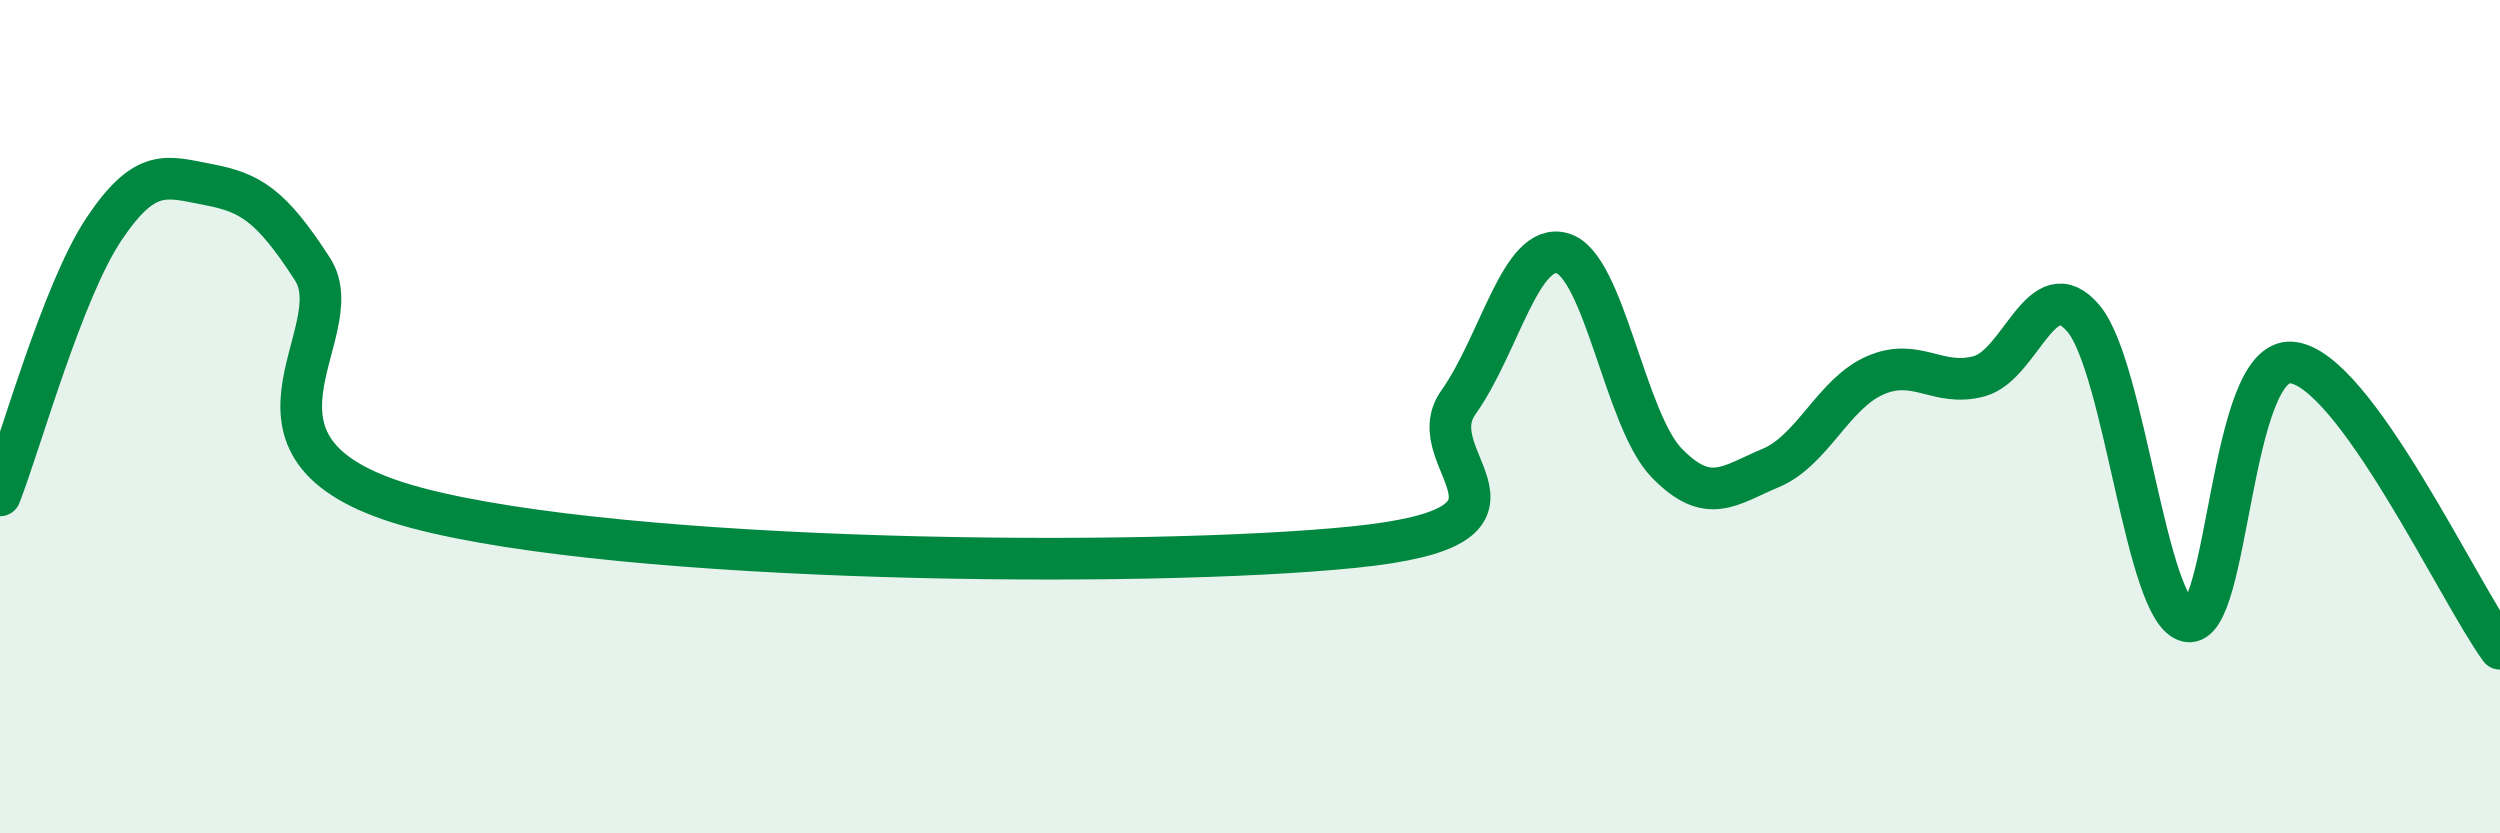 
    <svg width="60" height="20" viewBox="0 0 60 20" xmlns="http://www.w3.org/2000/svg">
      <path
        d="M 0,11.89 C 0.5,10.61 1.5,6.98 2.5,5.49 C 3.5,4 4,4.24 5,4.43 C 6,4.62 6.5,4.91 7.5,6.46 C 8.5,8.01 5,10.86 10,12.19 C 15,13.52 27.5,13.64 32.5,13.13 C 37.5,12.62 34,11.07 35,9.66 C 36,8.25 36.5,5.79 37.5,6.08 C 38.5,6.37 39,10.08 40,11.11 C 41,12.14 41.5,11.65 42.5,11.23 C 43.5,10.81 44,9.45 45,9.01 C 46,8.57 46.5,9.3 47.5,9.03 C 48.5,8.76 49,6.46 50,7.64 C 51,8.82 51.5,14.7 52.5,14.91 C 53.5,15.12 53.5,8.57 55,8.7 C 56.5,8.83 59,14.2 60,15.57L60 20L0 20Z"
        fill="#008740"
        opacity="0.1"
        stroke-linecap="round"
        stroke-linejoin="round"
      />
      <path
        d="M 0,11.89 C 0.5,10.61 1.5,6.98 2.5,5.49 C 3.5,4 4,4.24 5,4.43 C 6,4.62 6.5,4.91 7.5,6.46 C 8.5,8.01 5,10.86 10,12.19 C 15,13.52 27.5,13.64 32.5,13.13 C 37.5,12.62 34,11.07 35,9.66 C 36,8.25 36.5,5.79 37.5,6.08 C 38.5,6.37 39,10.08 40,11.11 C 41,12.14 41.5,11.65 42.5,11.23 C 43.5,10.81 44,9.45 45,9.01 C 46,8.57 46.5,9.3 47.5,9.03 C 48.5,8.76 49,6.46 50,7.64 C 51,8.82 51.5,14.7 52.5,14.91 C 53.5,15.12 53.5,8.57 55,8.7 C 56.5,8.83 59,14.2 60,15.57"
        stroke="#008740"
        stroke-width="1"
        fill="none"
        stroke-linecap="round"
        stroke-linejoin="round"
      />
    </svg>
  